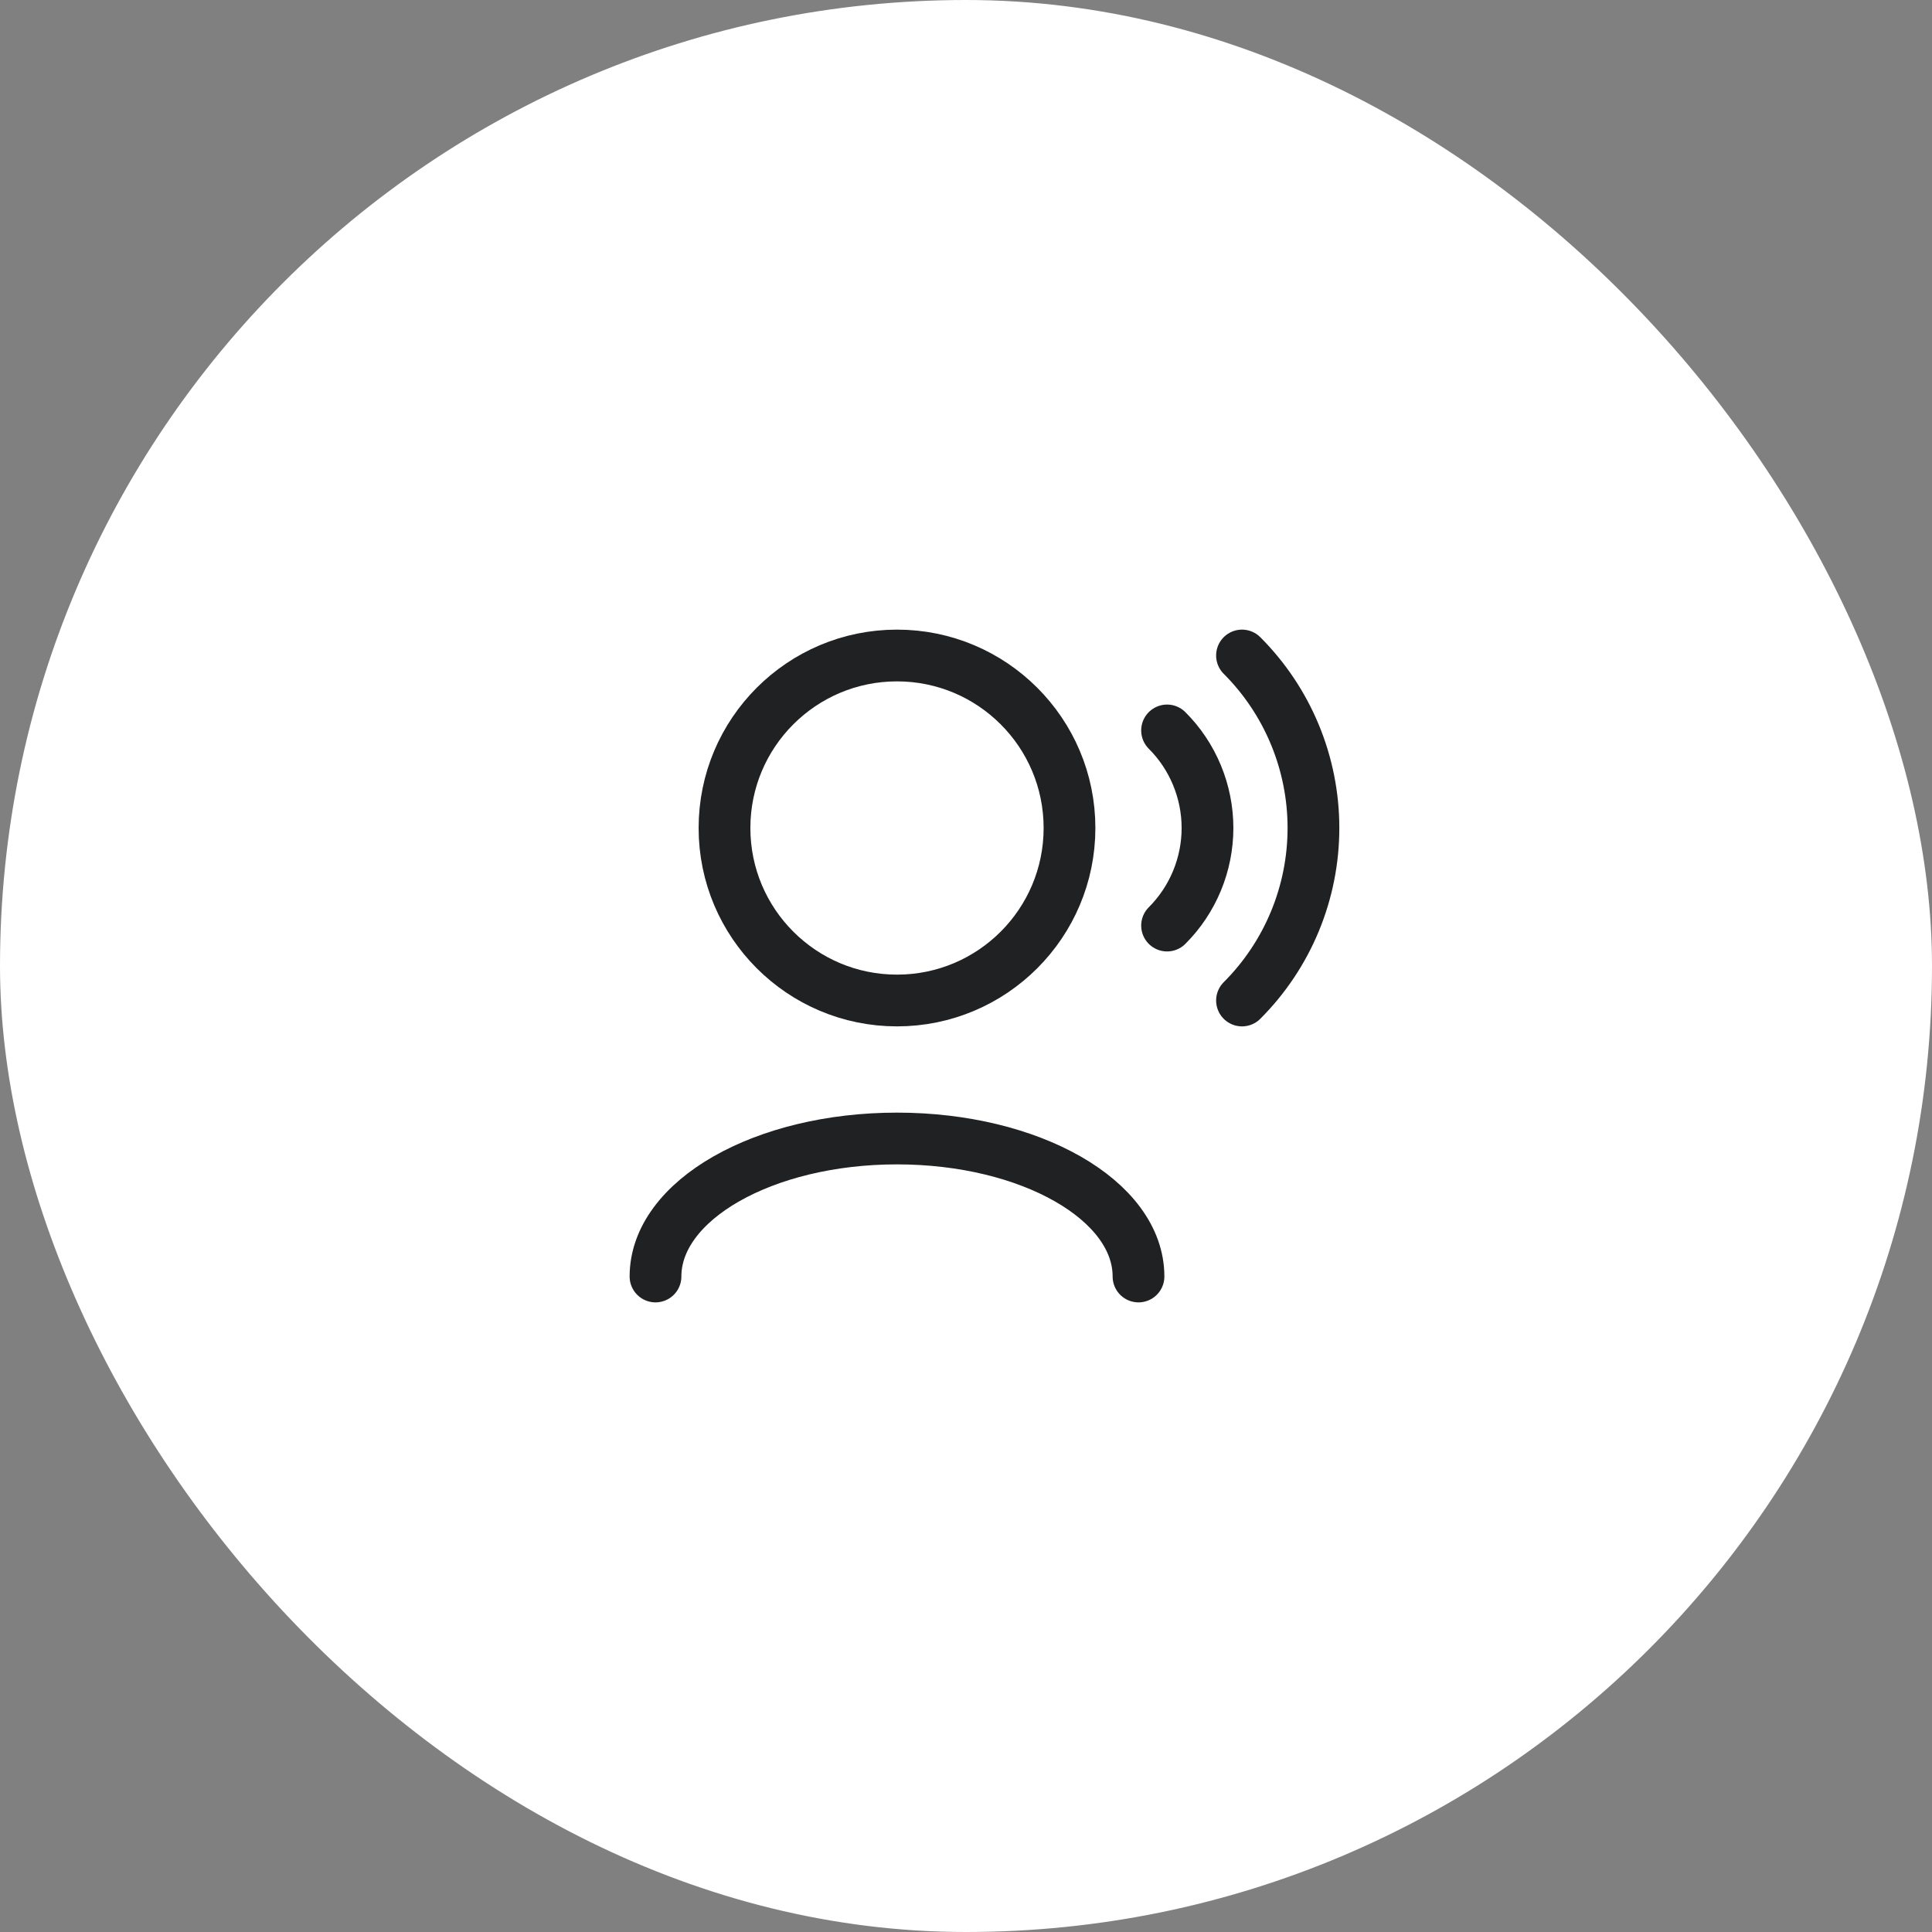<?xml version="1.0" encoding="UTF-8"?> <svg xmlns="http://www.w3.org/2000/svg" width="56" height="56" viewBox="0 0 56 56" fill="none"><rect x="0" y="0" width="56" height="56" fill="#808080" stroke="none"/> <rect width="56" height="56" rx="28" fill="white"></rect> <path d="M33.828 21.172C34.2 21.543 34.494 21.984 34.695 22.469C34.896 22.955 35 23.475 35 24C35 24.525 34.896 25.046 34.695 25.531C34.494 26.016 34.2 26.457 33.828 26.828" stroke="#202123" stroke-width="1.5" stroke-linecap="round" stroke-linejoin="round"></path> <path d="M36 19C36.657 19.657 37.178 20.436 37.533 21.294C37.888 22.152 38.071 23.071 38.071 24C38.071 24.929 37.888 25.848 37.533 26.706C37.178 27.564 36.657 28.343 36 29" stroke="#202123" stroke-width="1.5" stroke-linecap="round" stroke-linejoin="round"></path> <path d="M19 37C19 34.791 22.134 33 26 33C29.866 33 33 34.791 33 37" stroke="#202123" stroke-width="1.5" stroke-linecap="round" stroke-linejoin="round"></path> <path d="M26 29C28.761 29 31 26.761 31 24C31 21.239 28.761 19 26 19C23.239 19 21 21.239 21 24C21 26.761 23.239 29 26 29Z" stroke="#202123" stroke-width="1.5" stroke-linecap="round" stroke-linejoin="round"></path> </svg> 